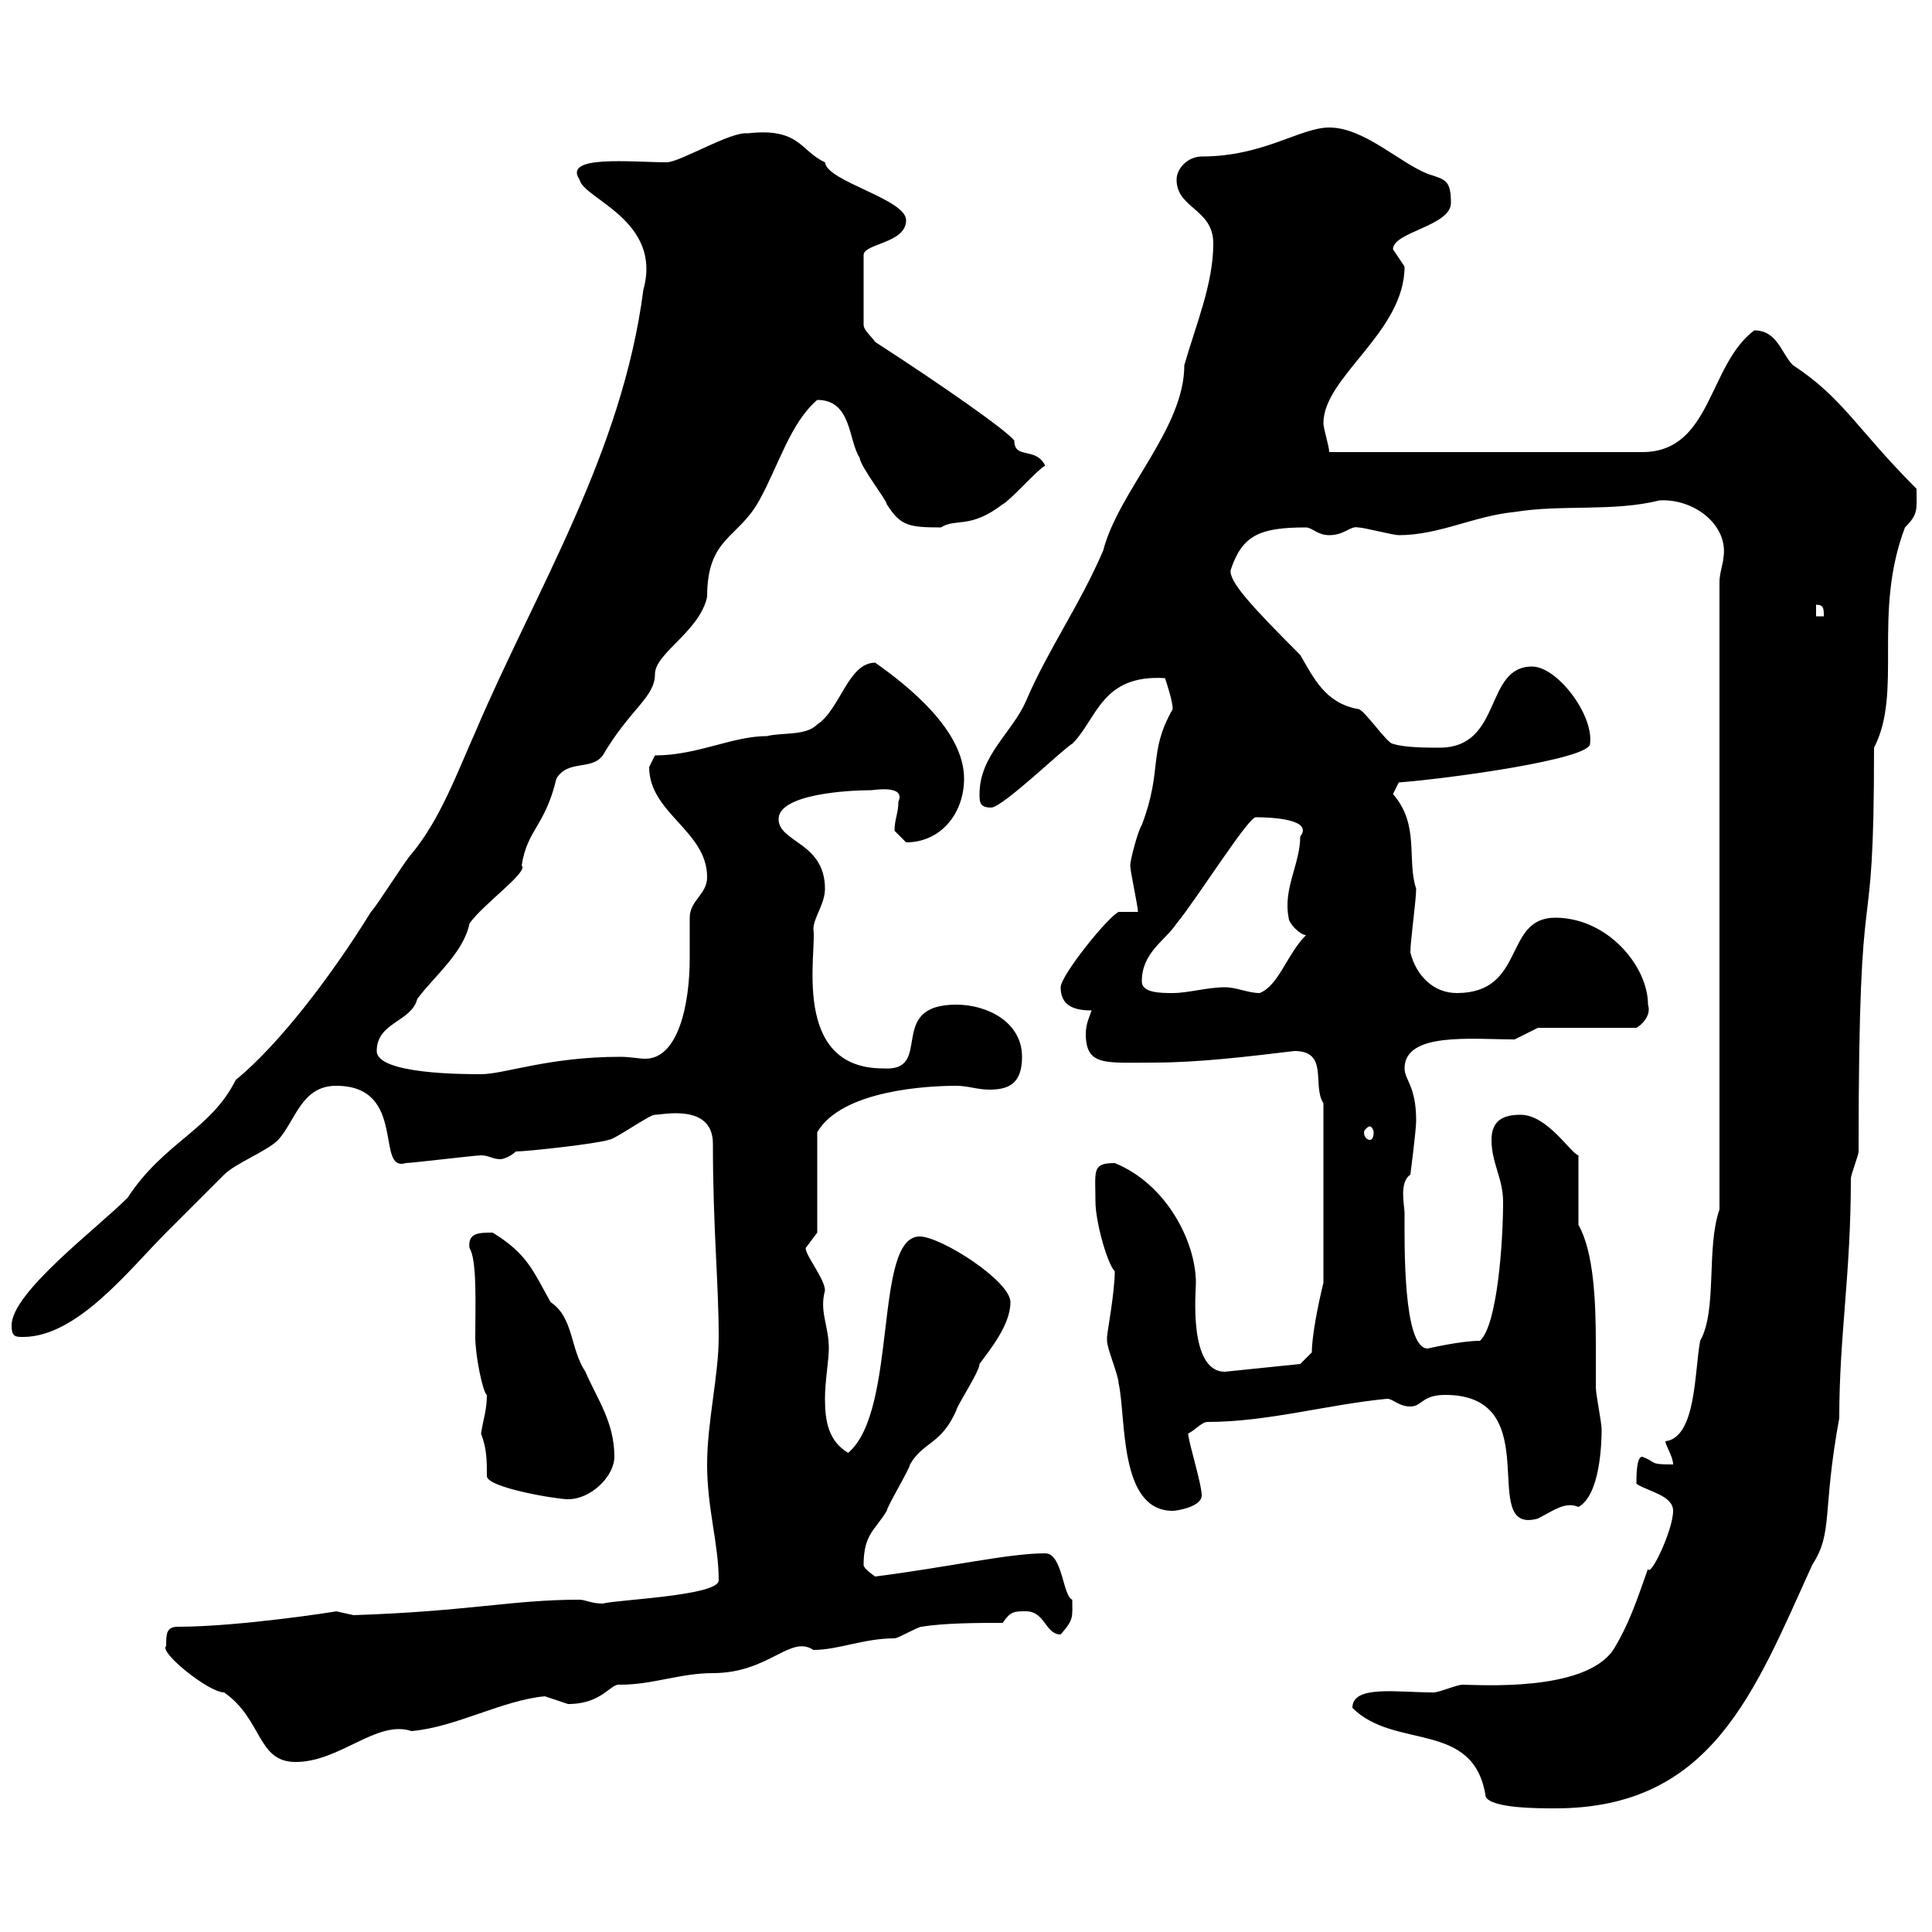 <svg xmlns="http://www.w3.org/2000/svg" xmlns:xlink="http://www.w3.org/1999/xlink" width="300" height="300"><path d="M210 265.20C216.60 271.80 228.90 267 230.70 279C231.60 280.80 238.80 280.80 241.50 280.80C265.80 280.80 272.40 262.80 281.40 243C284.70 237.90 282.90 234.90 285.60 220.20C285.60 207.30 287.40 198 287.40 183C287.40 182.40 288.60 179.40 288.60 178.80C288.60 129.90 291 151.20 291 116.10C295.50 107.40 290.70 95.40 295.80 81.90C297.90 79.80 297.60 79.20 297.60 75.90C288.30 66.60 286.20 61.80 278.40 56.70C276.60 54.90 276 51.30 272.40 51.30C265.20 56.70 265.80 70.20 255 70.20L206.40 70.20C206.40 69.30 205.50 66.60 205.50 65.70C205.50 58.50 218.10 51.60 218.10 41.40C218.10 41.40 216.30 38.70 216.30 38.70C216.30 36 225.30 35.10 225.30 31.50C225.30 27.90 224.40 27.90 221.70 27C217.20 25.20 211.80 19.80 206.40 19.80C201.90 19.80 196.20 24.30 186.60 24.30C184.50 24.30 182.70 26.10 182.70 27.90C182.70 32.40 188.40 32.40 188.40 37.80C188.40 44.10 185.70 50.40 183.90 56.70C183.90 66.60 173.70 76.20 171.30 85.50C167.70 93.90 162.60 101.10 159.30 108.90C157.20 113.70 152.10 117.30 152.10 123.30C152.10 124.50 152.10 125.40 153.90 125.40C155.70 125.40 165.60 115.80 166.50 115.50C170.40 111.60 171 104.70 180.90 105.30C181.20 106.20 182.10 108.90 182.10 110.10C178.20 117 180.60 119.40 177.30 128.10C176.70 129 175.50 133.50 175.50 134.40C175.50 135.30 176.70 140.70 176.70 141.60C175.50 141.60 173.70 141.60 173.70 141.60C171.90 142.50 164.70 151.50 164.70 153.30C164.70 156 166.50 156.90 169.50 156.90C169.20 157.80 168.60 159 168.60 160.50C168.60 165.60 171.60 165 179.10 165C186 165 193.50 164.10 201 163.20C206.40 163.20 203.70 168.60 205.50 171.30L205.50 199.20C204.60 202.80 203.70 207.60 203.70 210L201.90 211.80L190.20 213C184.50 213 185.70 200.40 185.70 199.20C185.70 192.90 181.20 183.90 173.10 180.60C169.50 180.60 170.10 181.80 170.10 186.60C170.10 189.60 171.90 196.20 173.10 197.40C173.10 200.70 171.90 207 171.90 207.60C171.90 207.60 171.90 208.20 171.90 208.20C171.90 209.40 173.70 213.60 173.70 214.80C174.90 220.20 173.70 234.60 182.10 234.60C182.70 234.60 186.60 234 186.60 232.20C186.60 230.40 184.50 223.80 184.50 222.60C185.70 222 186.60 220.80 187.50 220.80C196.80 220.80 206.10 218.10 215.40 217.20C216.30 217.20 217.20 218.40 219 218.40C220.80 218.40 220.80 216.60 224.40 216.60C240.60 216.60 229.20 238.50 238.80 235.80C241.20 234.60 243 233.10 245.10 234C248.40 232.20 248.70 224.40 248.70 222C248.70 220.80 247.80 216.60 247.80 215.40C247.80 213.60 247.80 211.50 247.80 208.80C247.80 202.20 247.50 194.40 245.10 190.20L245.10 179.40C243.90 179.10 240.30 173.10 236.10 173.10C233.40 173.10 231.60 174 231.60 177C231.60 180.60 233.40 183 233.40 186.60C233.40 192.90 232.50 205.80 229.80 208.20C226.80 208.20 221.70 209.40 221.70 209.40C217.80 209.40 218.10 192.90 218.10 188.40C218.10 187.20 217.20 183.60 219 182.40C219 182.40 219.90 175.50 219.90 174C219.90 168.60 218.10 167.70 218.10 165.90C218.10 160.20 228.60 161.40 235.20 161.40L238.80 159.60L254.10 159.60C254.70 159.30 256.50 157.80 255.90 156C255.90 150 249.60 142.50 241.50 142.50C233.40 142.50 237 154.20 226.20 154.20C222.60 154.20 219.90 151.50 219 147.90C219 146.10 219.90 139.80 219.90 138C218.40 133.50 220.50 128.10 216.30 123.30C216.30 123.30 217.20 121.50 217.20 121.50C225 120.90 246.90 117.90 246.90 115.50C247.50 111 241.80 103.50 237.90 103.50C230.40 103.50 233.40 116.10 223.50 116.10C221.70 116.10 218.10 116.10 216.30 115.50C215.40 115.50 211.80 110.10 210.90 110.10C205.80 109.20 204 105.30 201.90 101.70C194.40 94.20 190.80 90.30 191.10 88.50C192.90 83.10 195.60 81.90 202.80 81.90C203.70 81.90 204.60 83.10 206.40 83.10C208.80 83.10 209.70 81.60 210.90 81.90C211.80 81.90 216.30 83.10 217.20 83.10C223.50 83.10 228.90 80.10 235.20 79.50C242.40 78.30 250.50 79.50 257.70 77.70C263.10 77.40 268.50 81.60 267.60 86.70C267.60 87.30 267 89.10 267 90.30L267 187.80C264.90 193.80 266.70 203.40 264 208.20C263.10 213 263.40 223.20 258.60 223.80C258.60 224.40 259.80 226.20 259.80 227.40C255.90 227.40 257.40 227.10 255 226.20C254.10 226.20 254.10 229.20 254.10 230.40C255.90 231.60 259.80 232.20 259.80 234.60C259.80 237.60 256.20 245.10 255.90 243.60C254.10 248.70 252.90 252.30 250.50 256.20C246 262.80 229.50 261.60 227.10 261.60C226.20 261.60 223.50 262.80 222.60 262.80C216.90 262.80 210 261.60 210 265.20ZM25.80 255.60C24.60 256.50 32.40 262.80 34.80 262.80C40.80 267 39.90 273.60 45.90 273.60C52.80 273.60 58.50 267 63.90 268.80C70.80 268.20 78 264 84.60 263.40C84.60 263.40 88.20 264.60 88.20 264.60C93.60 264.60 94.80 261.30 96.30 261.60C101.40 261.60 105.60 259.80 110.70 259.80C119.40 259.80 122.70 253.80 126.30 256.20C130.20 256.20 134.10 254.40 138.90 254.40C139.50 254.40 142.50 252.60 143.10 252.60C146.70 252 152.10 252 155.70 252C156.90 250.20 157.50 250.20 159.30 250.20C162.30 250.20 162.30 253.80 164.70 253.80C166.80 251.40 166.50 251.10 166.50 248.40C165 247.80 165 241.20 162.30 241.20C156.60 241.20 147.60 243.30 135.90 244.80C135.90 244.80 134.10 243.60 134.10 243C134.10 238.20 135.90 237.60 137.70 234.60C137.70 234 141.30 228 141.30 227.40C143.40 223.80 146.10 224.40 148.50 219C148.50 218.40 152.10 213 152.10 211.80C153.60 209.70 156.90 205.80 156.90 202.20C156.90 198.90 146.10 192 142.80 192C135.60 192 139.50 219 131.70 225.60C128.70 223.80 128.10 220.80 128.10 217.20C128.10 214.50 128.70 211.20 128.70 209.40C128.70 205.80 127.20 203.70 128.10 200.40C128.10 198.60 125.10 195 125.10 193.80C125.10 193.80 126.90 191.40 126.90 191.40L126.90 175.80C130.80 169.20 144.30 168.60 148.50 168.60C150.30 168.60 151.80 169.20 153.60 169.20C156.60 169.20 158.70 168.30 158.70 164.10C158.70 158.70 153.30 156 148.50 156C137.40 156 145.20 166.50 137.10 165.90C122.70 165.90 126.90 147.60 126.30 144.30C126.30 142.50 128.10 140.40 128.10 138C128.10 130.80 120.90 130.80 120.90 127.20C120.90 123.30 131.70 122.70 135.30 122.70C135.60 122.70 140.70 121.80 139.50 124.50C139.50 126.30 138.90 127.20 138.90 129C138.90 129 140.70 130.80 140.70 130.80C146.10 130.80 149.70 126.30 149.70 120.90C149.70 113.40 141 106.50 135.90 102.90C131.70 102.90 130.50 110.10 126.90 112.50C125.10 114.30 121.50 113.70 119.10 114.30C113.70 114.30 108.30 117.30 101.70 117.30C101.70 117.30 100.80 119.10 100.80 119.10C100.80 126.30 109.80 129 109.80 136.20C109.80 138.90 107.10 139.80 107.10 142.50C107.10 143.40 107.10 147.90 107.10 148.80C107.10 156 105.30 164.40 100.20 164.40C99.30 164.40 97.80 164.10 96.30 164.10C85.20 164.10 78.30 166.80 74.70 166.80C72 166.80 58.50 166.80 58.50 163.20C58.50 158.70 63.90 158.70 64.80 155.10C67.50 151.50 72 147.90 72.90 143.40C75 140.40 82.20 135.30 81 134.40C81.90 128.70 84.60 128.40 86.40 120.90C88.20 117.90 91.80 119.70 93.60 117.30C97.80 110.10 101.70 108.30 101.70 104.70C101.70 101.40 108.60 98.10 109.80 92.70C109.80 83.40 114.60 83.70 117.90 77.70C120.90 72.30 122.70 65.70 126.90 62.10C132.30 62.10 131.70 68.40 133.50 71.10C133.50 72.30 137.70 77.70 137.70 78.30C139.80 81.60 141 81.90 146.10 81.90C148.50 80.40 150.60 82.20 155.70 78.30C156.90 77.70 161.10 72.90 162.30 72.30C160.80 69.30 157.50 71.40 157.50 68.40C156 66.60 146.10 59.70 135.90 53.10C135.30 52.20 134.10 51.30 134.10 50.40L134.10 39.60C134.10 37.80 140.70 37.80 140.70 34.20C140.70 30.90 128.40 28.20 128.10 25.20C124.20 23.40 124.20 19.80 116.10 20.70C113.40 20.40 105.60 25.20 103.50 25.20C98.10 25.20 87.30 24 90 27.90C90.60 30.90 102.90 34.20 99.90 45C96.60 70.50 83.10 91.80 73.80 113.70C71.10 119.70 68.40 127.20 63.90 132.60C63 133.50 58.50 140.70 57.60 141.60C51.30 151.80 43.20 162.30 36.60 167.70C32.70 175.50 25.50 177.30 19.80 186C15 190.80 1.80 200.70 1.80 205.80C1.80 207.60 2.40 207.60 3.60 207.60C12 207.60 20.10 197.10 25.80 191.40C27.60 189.60 34.20 183 34.80 182.40C36.60 180.60 41.40 178.80 43.20 177C45.90 174 46.80 168.60 52.20 168.60C63.30 168.60 58.20 182.10 63 180.60C63.90 180.60 73.80 179.40 74.70 179.40C75.90 179.40 76.50 180 77.70 180C78.30 180 79.50 179.40 80.10 178.80C81.90 178.80 92.70 177.60 94.50 177C95.40 177 100.80 173.10 101.70 173.10C102.90 173.10 110.70 171.30 110.70 177.60C110.70 190.80 111.60 199.20 111.60 207.60C111.60 213.60 109.80 220.80 109.80 227.40C109.80 234.30 111.60 239.70 111.60 245.40C111.60 247.80 95.70 248.40 93.60 249C91.80 249 90.90 248.40 90 248.40C79.50 248.40 72.90 250.20 54.90 250.80C54.90 250.80 52.20 250.20 52.20 250.20C52.50 250.20 37.20 252.60 27.60 252.60C25.80 252.60 25.80 253.80 25.80 255.60ZM74.70 222.60C75.60 225 75.60 226.80 75.60 229.20C75.60 231 86.40 232.80 88.20 232.80C91.80 232.80 95.40 229.20 95.40 226.20C95.40 220.80 92.70 217.20 90.90 213C88.50 209.40 89.10 204.60 85.50 202.20C82.80 197.40 81.90 194.70 76.50 191.40C74.40 191.40 72.60 191.40 72.90 193.80C74.10 195.60 73.80 202.80 73.80 207.60C73.80 210.60 75 216.30 75.60 216.60C75.60 219 75 220.50 74.70 222.60ZM212.70 174.90C213 174.90 213.30 175.50 213.30 175.80C213.30 176.70 213 177 212.70 177C212.40 177 211.80 176.70 211.80 175.80C211.80 175.50 212.40 174.90 212.70 174.90ZM177.30 152.40C177.30 147.90 180.90 146.10 182.70 143.40C185.70 139.80 193.80 126.90 195 126.90C197.40 126.90 204 127.20 201.90 129.90C201.90 134.10 199.20 138 200.10 142.50C200.10 143.40 201.90 145.20 202.80 145.20C199.80 148.20 198.60 153 195.60 154.20C193.80 154.20 192 153.30 190.20 153.30C187.50 153.30 184.50 154.20 182.10 154.20C180.30 154.20 177.30 154.20 177.30 152.40ZM282 93.90C283.20 93.90 283.20 94.50 283.20 95.70L282 95.70Z"/></svg>
